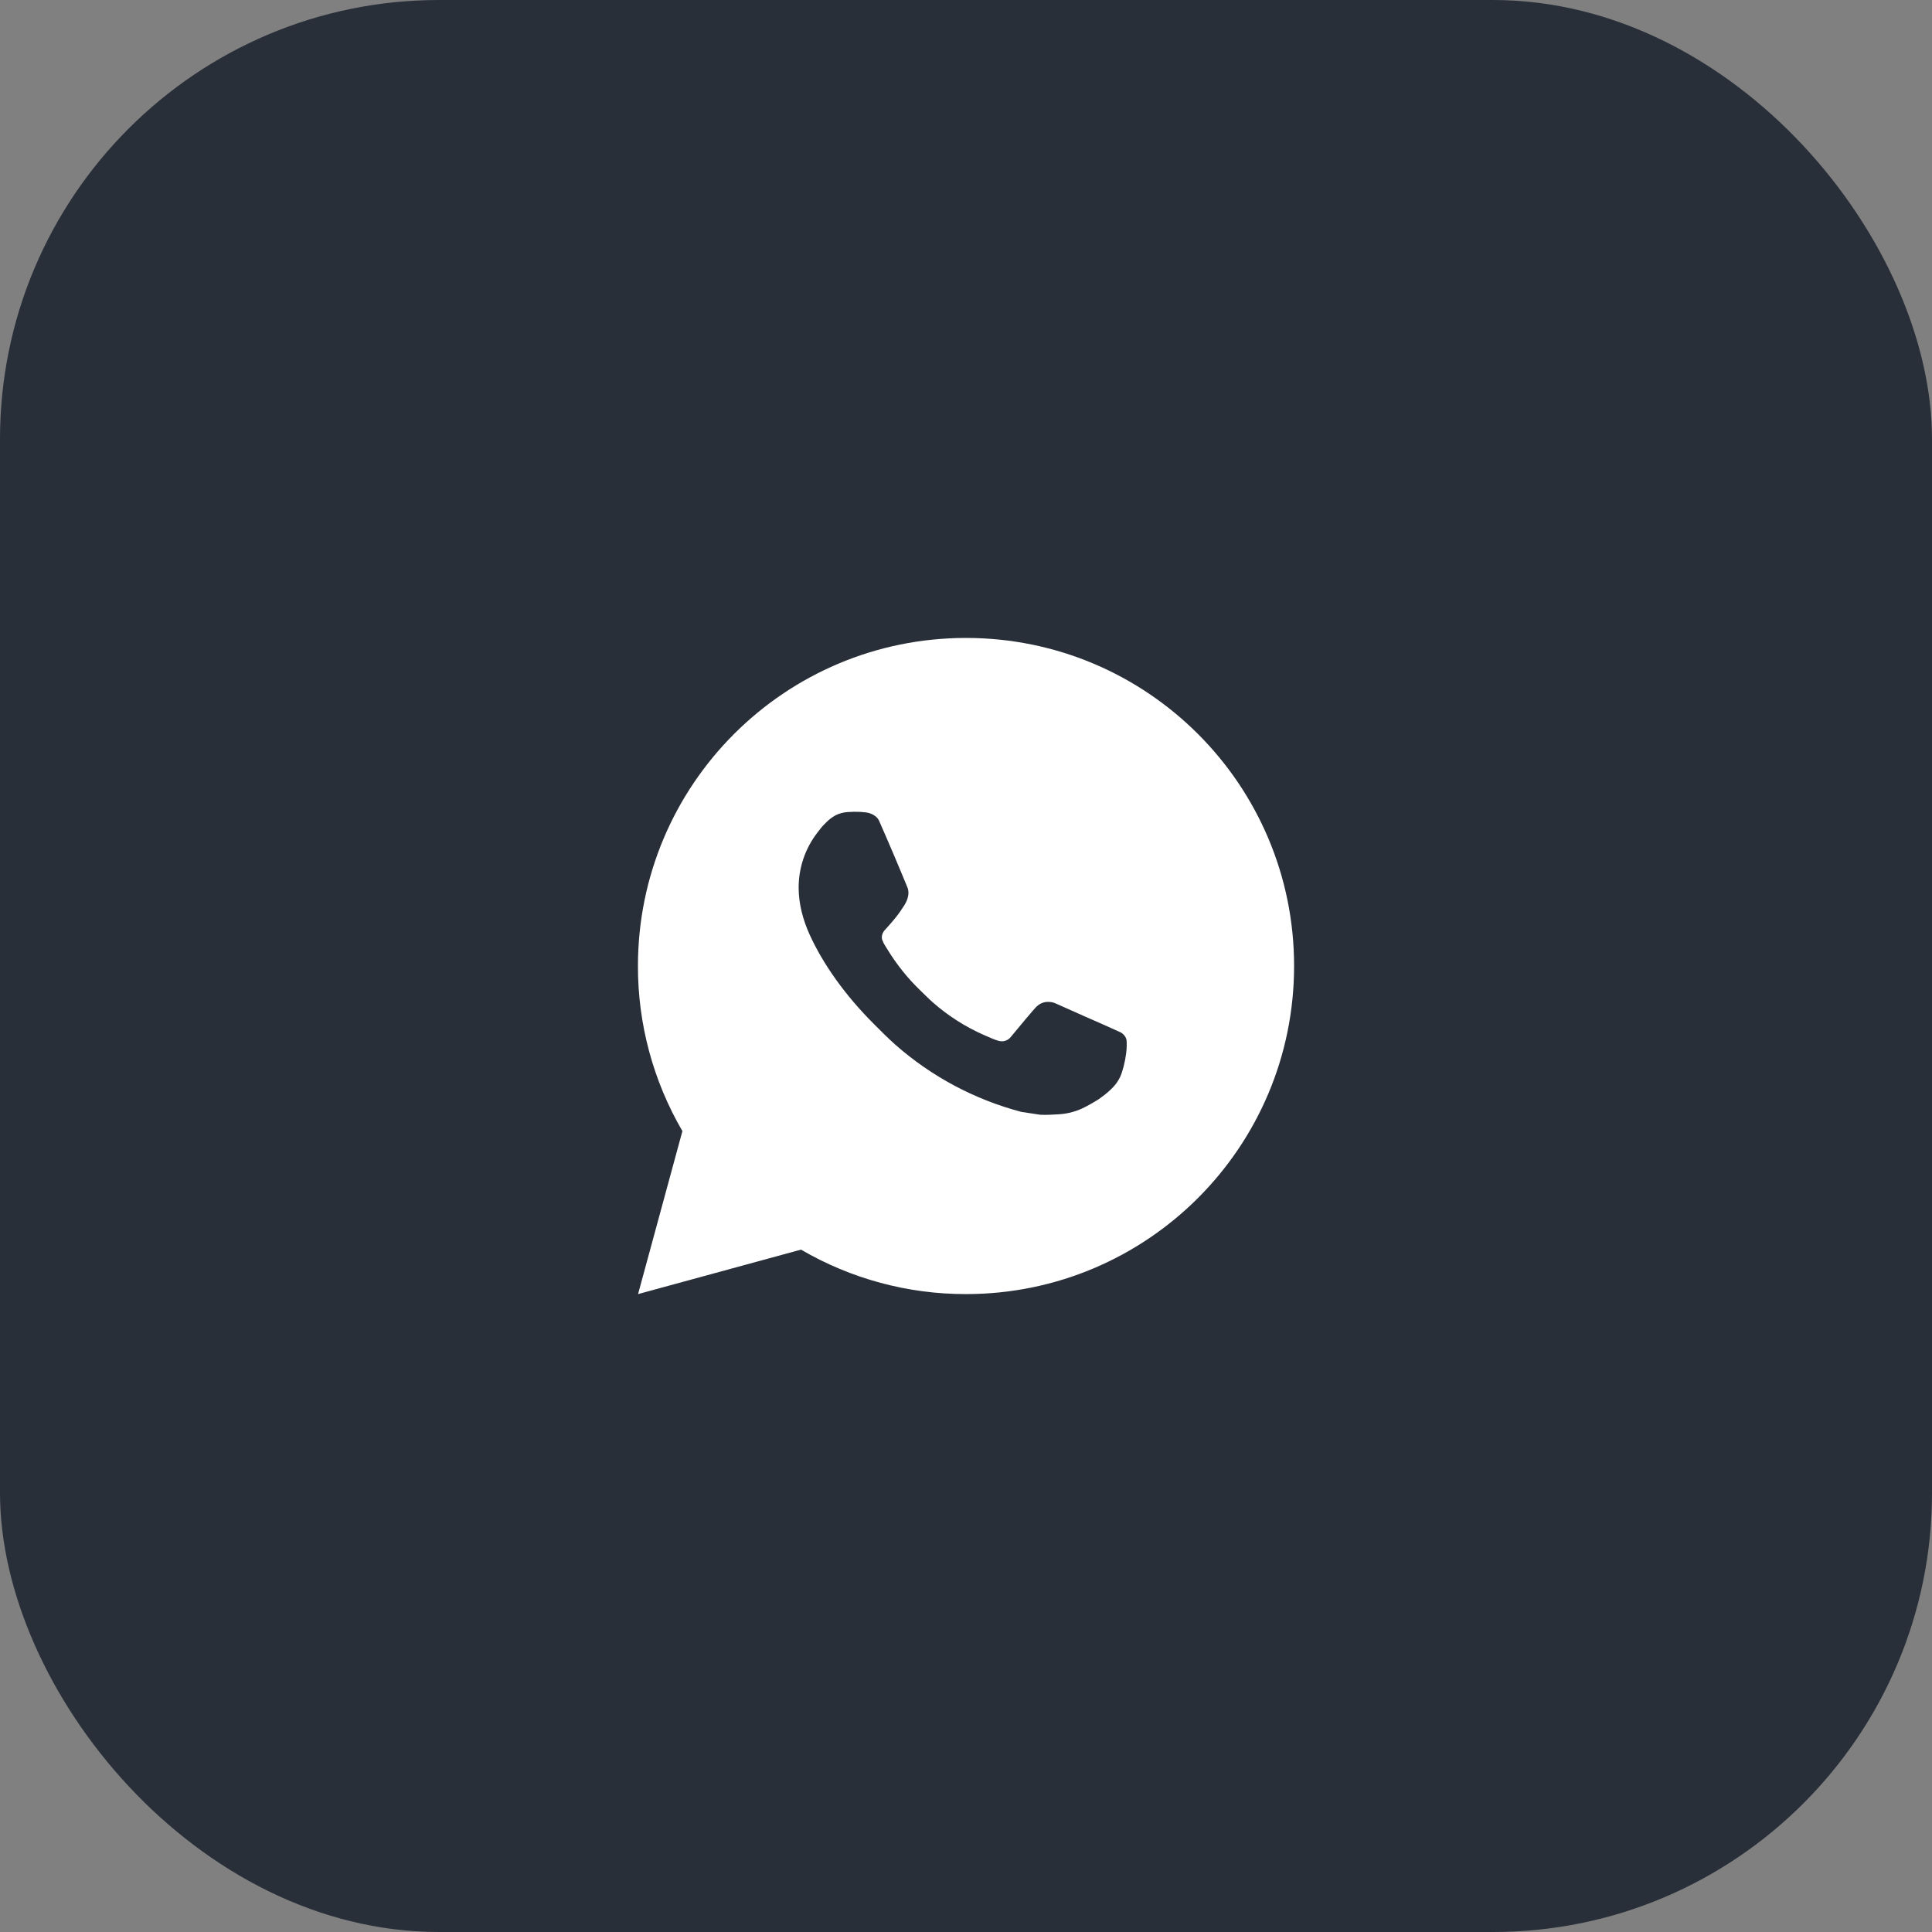 <?xml version="1.0" encoding="UTF-8"?> <svg xmlns="http://www.w3.org/2000/svg" width="66" height="66" viewBox="0 0 66 66" fill="none"><rect x="0" y="0" width="66" height="66" fill="#808080" stroke="none"/><rect width="66" height="66" rx="15" fill="#282F39"></rect><path d="M33 21.793C39.19 21.793 44.208 26.81 44.208 33C44.208 39.19 39.19 44.208 33 44.208C31.019 44.211 29.074 43.687 27.363 42.689L21.797 44.208L23.312 38.64C22.314 36.928 21.789 34.981 21.793 33C21.793 26.81 26.81 21.793 33 21.793ZM29.18 27.733L28.956 27.741C28.811 27.75 28.669 27.788 28.539 27.854C28.418 27.922 28.307 28.008 28.21 28.109C28.075 28.236 27.999 28.346 27.917 28.452C27.503 28.991 27.28 29.653 27.283 30.333C27.285 30.882 27.429 31.416 27.653 31.916C28.111 32.927 28.866 33.998 29.861 34.989C30.101 35.228 30.336 35.468 30.589 35.691C31.826 36.78 33.3 37.565 34.893 37.984L35.53 38.081C35.737 38.093 35.944 38.077 36.153 38.067C36.479 38.05 36.798 37.962 37.086 37.808C37.233 37.733 37.376 37.65 37.516 37.562C37.516 37.562 37.564 37.53 37.656 37.461C37.807 37.349 37.9 37.269 38.026 37.138C38.118 37.041 38.199 36.928 38.261 36.799C38.348 36.617 38.436 36.268 38.472 35.978C38.498 35.756 38.491 35.635 38.487 35.56C38.483 35.44 38.383 35.316 38.274 35.263L37.622 34.97C37.622 34.97 36.647 34.545 36.051 34.274C35.988 34.247 35.922 34.231 35.853 34.228C35.777 34.221 35.699 34.229 35.626 34.254C35.553 34.278 35.486 34.318 35.43 34.371C35.424 34.368 35.349 34.432 34.539 35.414C34.492 35.477 34.428 35.524 34.355 35.55C34.281 35.576 34.202 35.579 34.126 35.56C34.053 35.54 33.982 35.516 33.912 35.486C33.773 35.428 33.725 35.405 33.63 35.365C32.987 35.084 32.391 34.705 31.865 34.241C31.724 34.117 31.592 33.983 31.458 33.853C31.017 33.431 30.633 32.953 30.315 32.432L30.249 32.325C30.201 32.254 30.163 32.177 30.134 32.096C30.092 31.931 30.203 31.799 30.203 31.799C30.203 31.799 30.475 31.5 30.602 31.339C30.725 31.182 30.829 31.03 30.896 30.921C31.029 30.708 31.07 30.489 31.001 30.32C30.687 29.554 30.362 28.791 30.028 28.033C29.962 27.883 29.765 27.775 29.587 27.754C29.527 27.747 29.466 27.74 29.406 27.736C29.255 27.728 29.104 27.73 28.954 27.74L29.18 27.733Z" fill="white"></path></svg> 